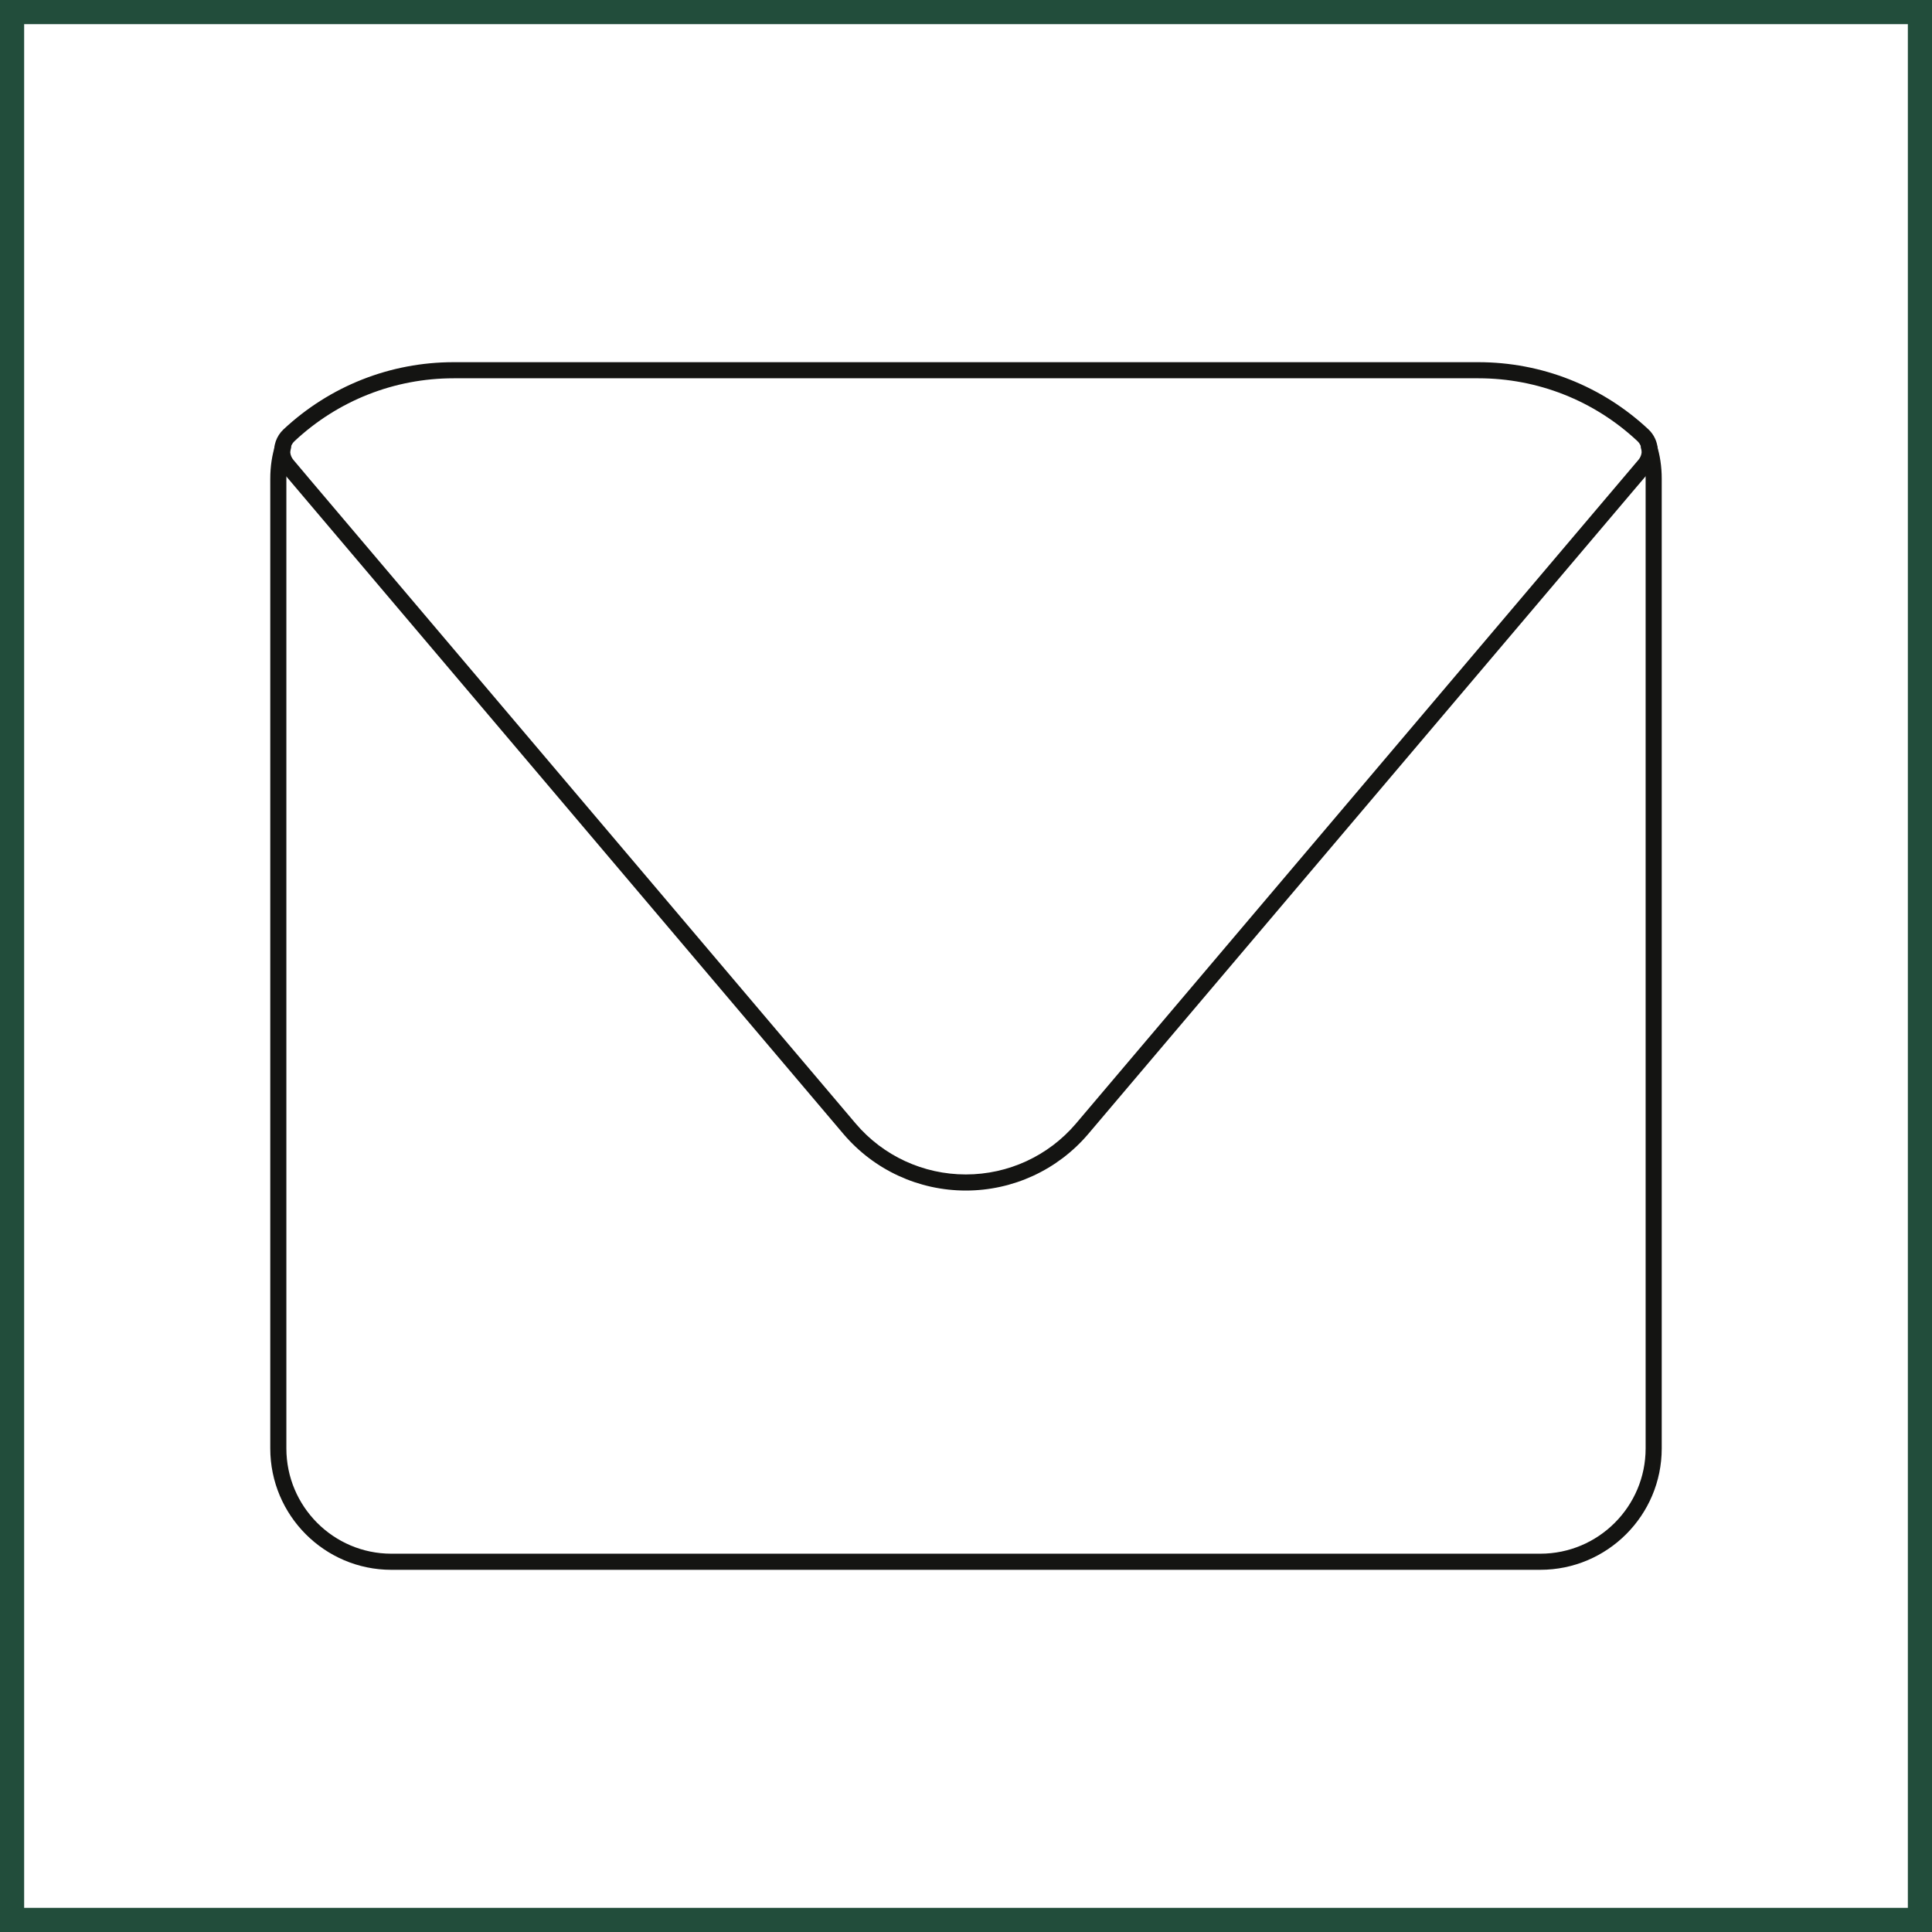 <?xml version="1.0" encoding="UTF-8"?><svg id="Capa_2" xmlns="http://www.w3.org/2000/svg" width="120" height="120" viewBox="0 0 120 120"><defs><style>.cls-1{fill:#224d3b;}.cls-1,.cls-2{stroke-width:0px;}.cls-2{fill:#141412;}</style></defs><g id="Line"><g id="Email"><path class="cls-1" d="M118.5,1.5v117H1.5V1.5h117M120,0H0v120h120V0h0Z"/><path class="cls-2" d="M95.674,97.504H24.307c-4.146,0-7.52-3.381-7.52-7.538V29.74c0-.761.108-1.481.321-2.141.085-.262.369-.407.629-.322.264.085.407.367.322.629-.181.56-.272,1.176-.272,1.833v60.226c0,3.605,2.925,6.538,6.52,6.538h71.367c3.605,0,6.539-2.933,6.539-6.538V29.74c0-.657-.092-1.274-.273-1.833-.085-.263.059-.544.321-.63.263-.085.545.06.63.321.214.658.322,1.379.322,2.141v60.226c0,4.157-3.382,7.538-7.539,7.538Z"/><path class="cls-2" d="M59.991,73.947c-2.931,0-5.699-1.278-7.598-3.507L17.458,29.207c-.22-.262-.363-.579-.413-.917-.089-.6.122-1.205.564-1.62,2.88-2.693,6.63-4.174,10.565-4.174h63.649c3.936,0,7.686,1.481,10.561,4.169.72.675.784,1.792.146,2.544l-1.089,1.28-33.853,39.95c-1.899,2.229-4.668,3.508-7.599,3.508ZM28.175,23.496c-3.681,0-7.188,1.385-9.877,3.9-.208.194-.305.472-.264.747,0,0,0,0,0,.001.022.154.088.298.188.418l1.079,1.281,33.853,39.95c1.706,2.004,4.198,3.154,6.835,3.154s5.129-1.15,6.836-3.155l34.942-41.23c.292-.345.263-.857-.067-1.167-2.688-2.515-6.196-3.899-9.877-3.899H28.175Z"/></g></g></svg>